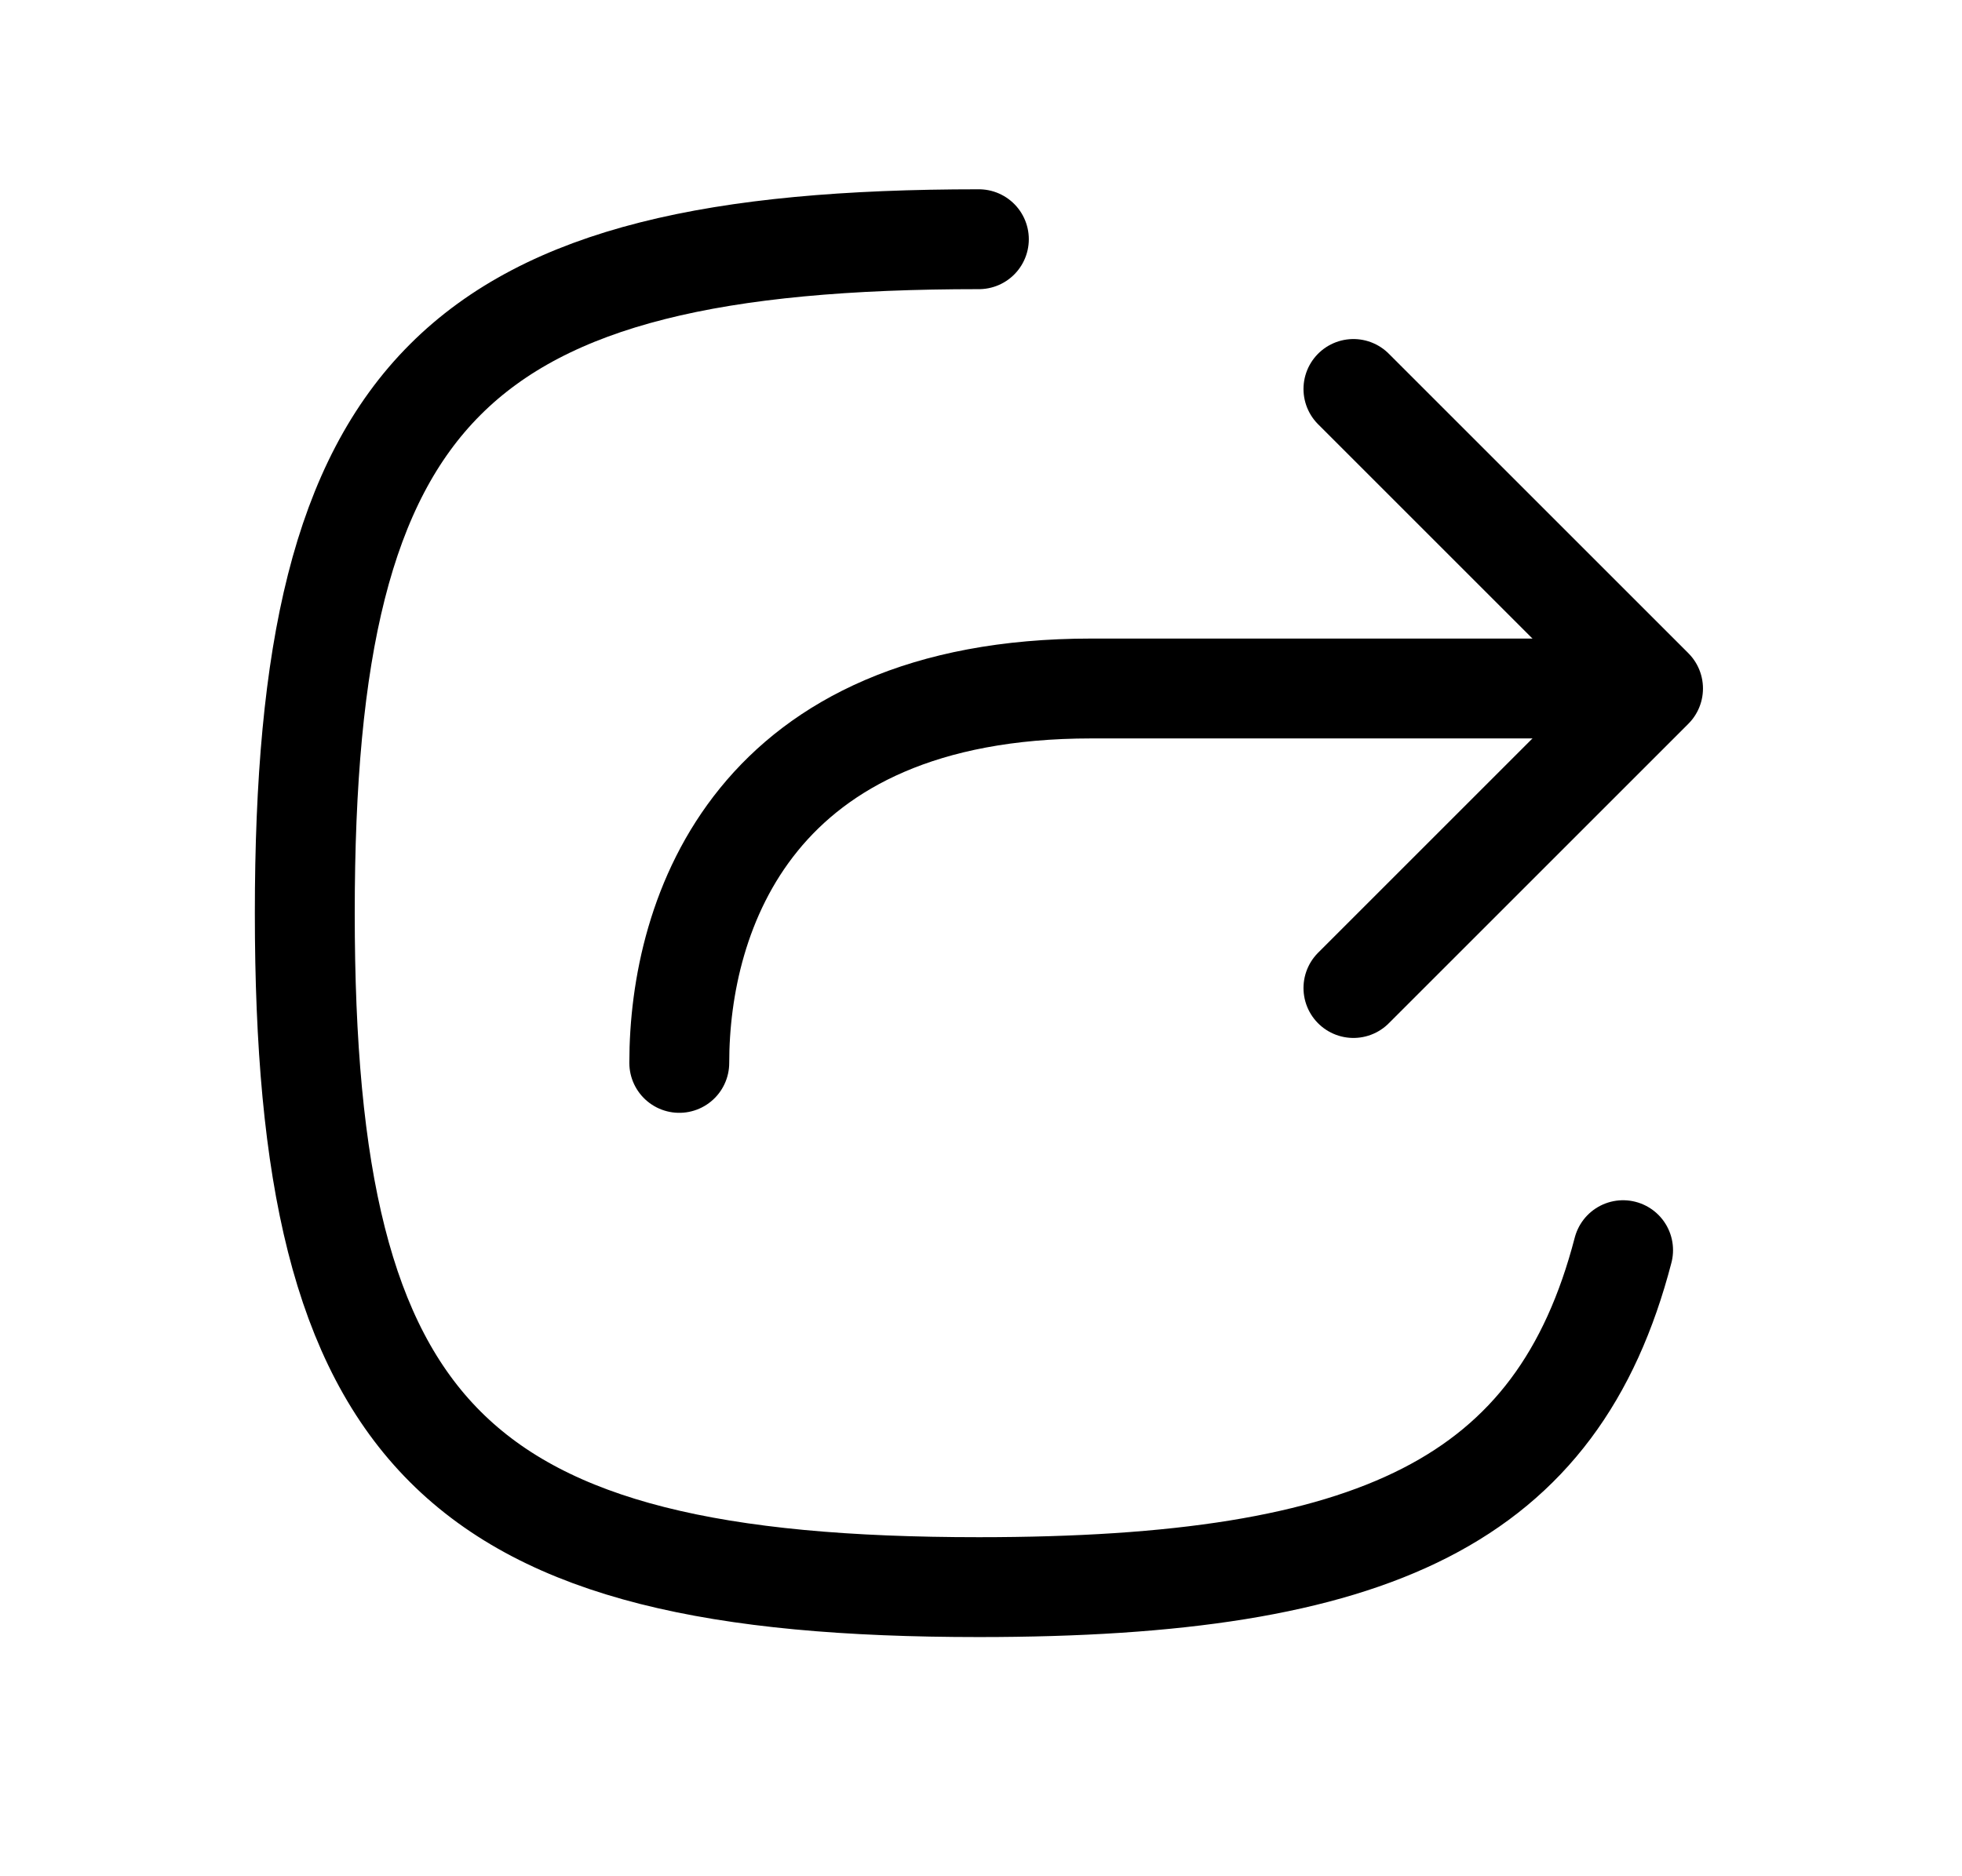 <svg width="23" height="22" viewBox="0 0 23 22" fill="none" xmlns="http://www.w3.org/2000/svg">
<path d="M11.475 2.805C5.329 2.805 3.573 4.561 3.573 10.707C3.573 16.854 5.329 18.61 11.475 18.61C16.124 18.61 18.261 17.605 19.027 14.659" stroke="black" stroke-width="1.171" stroke-linecap="round" stroke-linejoin="round"/>
<path d="M7.963 12.463C7.963 10.707 8.841 8.073 12.793 8.073C17.949 8.073 18.496 8.073 18.496 8.073" stroke="black" stroke-width="1.171" stroke-linecap="round" stroke-linejoin="round"/>
<path d="M15.866 4.561L19.378 8.073L15.866 11.585" stroke="black" stroke-width="1.171" stroke-miterlimit="10" stroke-linecap="round" stroke-linejoin="round"/>
</svg>
